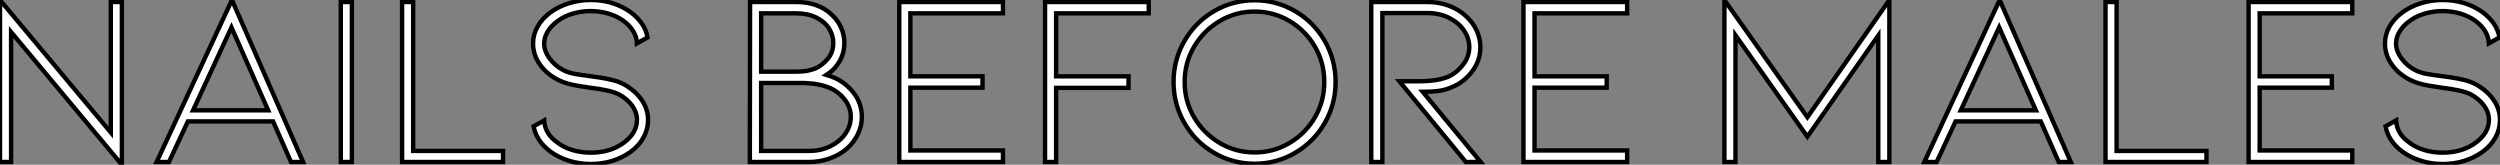 <?xml version="1.0" standalone="no"?>
<svg xmlns="http://www.w3.org/2000/svg" viewBox="5.15 -36.85 568.59 37.47"><rect x="5.15" y="-36.85" width="568.59" height="37.47" fill="#808080" stroke="none"/><path d="M7.67-29.57L32.87 0.62L32.87-36.40L30.35-36.40L30.35-6.72L5.15-36.85L5.15 0L7.67 0L7.67-29.57ZM67.26-9.24L47.88-9.24L43.57 0L40.77 0L57.90-36.85L74.09 0L71.34 0L67.26-9.24ZM66.14-11.76L57.79-30.63L49.06-11.76L66.14-11.76ZM82.66 0L85.18 0L85.18-36.40L82.66-36.40L82.66 0ZM96.60 0L119.56 0L119.56-2.52L99.12-2.52L99.12-36.40L96.60-36.40L96.60 0ZM147.11-17.64Q149.69-16.18 151.12-14.08Q152.54-11.98 152.54-9.58L152.54-9.58Q152.54-7.50 151.54-5.63Q150.53-3.75 148.62-2.35L148.62-2.35Q144.70 0.45 139.50 0.45L139.50 0.45Q136.92 0.45 134.57-0.28Q132.22-1.01 130.37-2.35L130.37-2.35Q127.18-4.70 126.50-8.12L126.50-8.12L128.91-9.46Q129.08-6.38 131.94-4.42L131.94-4.42Q133.39-3.30 135.35-2.72Q137.31-2.13 139.50-2.13L139.50-2.13Q143.98-2.13 147.06-4.42L147.06-4.42Q150.02-6.61 150.02-9.58L150.02-9.58Q150.02-11.31 148.93-12.82Q147.84-14.34 145.88-15.40L145.88-15.40Q144.03-16.35 139.27-16.91L139.27-16.91Q138.88-16.97 136.44-17.36Q134.01-17.75 132.27-18.59L132.27-18.59Q129.53-19.94 127.96-22.15Q126.39-24.36 126.39-26.94L126.39-26.94Q126.39-29.01 127.43-30.83Q128.46-32.65 130.37-34.05L130.37-34.05Q132.22-35.39 134.57-36.12Q136.92-36.85 139.50-36.85L139.50-36.85Q144.70-36.85 148.62-34.05L148.62-34.05Q151.87-31.58 152.43-28.34L152.43-28.34L150.02-26.99Q149.97-28.39 149.21-29.68Q148.46-30.97 147.06-32.03L147.06-32.03Q145.54-33.15 143.58-33.74Q141.62-34.33 139.50-34.33L139.50-34.33Q137.37-34.33 135.38-33.74Q133.39-33.15 131.94-32.03L131.94-32.03Q130.48-30.97 129.70-29.65Q128.91-28.34 128.91-26.94L128.91-26.94Q128.91-25.20 130.20-23.49Q131.49-21.78 133.39-20.83L133.39-20.83Q134.57-20.27 136.00-20.02Q137.42-19.77 139.66-19.49L139.66-19.49Q140.06-19.43 141.62-19.21Q143.19-18.98 144.65-18.59Q146.10-18.20 147.11-17.64L147.11-17.64Z" fill="white" stroke="black" transform="scale(1,1)"/><path d="M194.95-19.15Q197.53-18.03 199.35-15.65Q201.17-13.27 201.17-10.25L201.17-10.25Q201.17-8.29 200.30-6.41Q199.43-4.54 197.81-3.08L197.81-3.08Q196.13-1.62 193.86-0.81Q191.59 0 189.07 0L189.07 0L175.69 0L175.74-36.40L186.16-36.40Q191.26-36.40 194.28-33.54L194.28-33.54Q195.68-32.26 196.44-30.58Q197.19-28.90 197.19-27.10L197.19-27.10Q197.19-24.86 196.16-23.02Q195.12-21.17 193.61-20.16L193.61-20.16L193.10-19.82Q194.17-19.49 194.95-19.15L194.95-19.15ZM178.26-33.82L178.26-20.55L186.05-20.55Q187.56-20.55 188.57-20.72Q189.58-20.89 190.58-21.28L190.58-21.28Q192.04-21.90 193.36-23.41Q194.67-24.92 194.67-27.10L194.67-27.10Q194.67-28.84 193.69-30.38Q192.71-31.92 190.78-32.87Q188.85-33.82 186.16-33.82L186.16-33.82L178.26-33.82ZM189.07-2.52Q191.93-2.52 194.11-3.64Q196.30-4.76 197.47-6.52Q198.65-8.29 198.65-10.25L198.65-10.25Q198.65-12.43 197.28-14.20Q195.90-15.96 194.00-16.80L194.00-16.80Q191.31-17.98 187.22-17.98L187.22-17.98L178.26-17.98L178.26-2.52L189.07-2.52ZM209.68 0L233.26 0L233.26-2.63L212.20-2.63L212.20-16.91L228.61-16.91L228.61-19.49L212.20-19.49L212.20-33.82L233.26-33.82L233.26-36.40L209.68-36.40L209.68 0ZM242.83 0L245.35 0L245.35-16.86L261.82-16.86L261.82-19.49L245.35-19.49L245.35-33.82L266.41-33.82L266.41-36.40L242.83-36.40L242.83 0ZM290.49 0.39Q295.47 0.39 299.73-2.10Q303.98-4.59 306.45-8.88Q308.91-13.16 308.91-18.20L308.91-18.20Q308.91-23.24 306.45-27.52Q303.98-31.81 299.73-34.30Q295.47-36.79 290.49-36.79L290.49-36.79Q285.50-36.79 281.25-34.30Q276.99-31.81 274.53-27.52Q272.06-23.24 272.06-18.20L272.06-18.20Q272.06-13.16 274.53-8.88Q276.99-4.59 281.25-2.10Q285.50 0.39 290.49 0.39L290.49 0.39ZM290.49-34.22Q294.80-34.22 298.44-32.06Q302.08-29.90 304.21-26.24Q306.34-22.57 306.34-18.20L306.34-18.20Q306.34-13.83 304.21-10.16Q302.08-6.50 298.44-4.34Q294.80-2.18 290.49-2.18L290.49-2.18Q286.18-2.18 282.54-4.34Q278.90-6.50 276.74-10.16Q274.58-13.83 274.58-18.20L274.58-18.20Q274.58-22.57 276.74-26.24Q278.90-29.90 282.54-32.06Q286.18-34.22 290.49-34.22L290.49-34.22ZM341.90 0L338.54 0L323.42-18.37L327.90-18.37Q332.04-18.37 334.62-19.43L334.62-19.43Q336.52-20.33 337.92-22.15Q339.32-23.97 339.32-26.15L339.32-26.15Q339.32-28.11 338.14-29.88Q336.97-31.64 334.78-32.76Q332.60-33.88 329.74-33.88L329.74-33.88L319.55-33.88L319.55 0L317.03 0L317.03-36.40L329.74-36.40Q332.32-36.40 334.56-35.59Q336.80-34.78 338.48-33.26L338.48-33.26Q340.10-31.81 340.97-29.96Q341.84-28.11 341.84-26.15L341.84-26.15Q341.84-23.07 339.99-20.64Q338.14-18.20 335.62-17.14L335.62-17.14Q333.89-16.35 332.24-16.16Q330.58-15.96 328.74-15.96L328.74-15.96L341.90 0ZM351.64 0L375.22 0L375.22-2.63L354.16-2.63L354.16-16.91L370.57-16.91L370.57-19.49L354.16-19.49L354.16-33.82L375.22-33.82L375.22-36.40L351.64-36.40L351.64 0Z" fill="white" stroke="black" transform="scale(1,1)"/><path d="M432.34 0L434.86 0L434.86-36.85L416.21-10.19L397.34-36.85L397.34 0L399.86 0L399.86-28.84L416.21-5.77L432.34-28.78L432.34 0ZM469.30-9.24L449.92-9.24L445.61 0L442.81 0L459.94-36.85L476.13 0L473.38 0L469.30-9.24ZM468.18-11.76L459.83-30.63L451.10-11.76L468.18-11.76ZM484.02 0L506.98 0L506.98-2.52L486.54-2.52L486.54-36.40L484.02-36.40L484.02 0ZM516.56 0L540.14 0L540.14-2.63L519.08-2.63L519.08-16.91L535.49-16.91L535.49-19.49L519.08-19.49L519.08-33.82L540.14-33.82L540.14-36.40L516.56-36.40L516.56 0ZM568.30-17.64Q570.88-16.18 572.31-14.08Q573.74-11.98 573.74-9.58L573.74-9.58Q573.74-7.50 572.73-5.63Q571.72-3.75 569.82-2.35L569.82-2.35Q565.90 0.45 560.69 0.45L560.69 0.45Q558.11 0.45 555.76-0.28Q553.41-1.01 551.56-2.35L551.56-2.35Q548.37-4.70 547.70-8.12L547.70-8.12L550.10-9.46Q550.27-6.38 553.13-4.42L553.13-4.42Q554.58-3.30 556.54-2.72Q558.50-2.13 560.69-2.13L560.69-2.13Q565.17-2.13 568.25-4.42L568.25-4.42Q571.22-6.61 571.22-9.58L571.22-9.58Q571.22-11.31 570.12-12.82Q569.03-14.34 567.07-15.40L567.07-15.40Q565.22-16.35 560.46-16.91L560.46-16.91Q560.07-16.97 557.64-17.36Q555.20-17.75 553.46-18.59L553.46-18.59Q550.72-19.94 549.15-22.15Q547.58-24.36 547.58-26.94L547.58-26.94Q547.58-29.01 548.62-30.83Q549.66-32.65 551.56-34.05L551.56-34.05Q553.41-35.39 555.76-36.12Q558.11-36.85 560.69-36.85L560.69-36.85Q565.90-36.85 569.82-34.05L569.82-34.05Q573.06-31.58 573.62-28.34L573.62-28.34L571.22-26.99Q571.16-28.39 570.40-29.68Q569.65-30.97 568.25-32.03L568.25-32.03Q566.74-33.15 564.78-33.74Q562.82-34.33 560.69-34.33L560.69-34.33Q558.56-34.33 556.57-33.74Q554.58-33.15 553.13-32.03L553.13-32.03Q551.67-30.97 550.89-29.65Q550.10-28.34 550.10-26.94L550.10-26.94Q550.10-25.20 551.39-23.49Q552.68-21.78 554.58-20.83L554.58-20.83Q555.76-20.27 557.19-20.02Q558.62-19.77 560.86-19.49L560.86-19.49Q561.25-19.43 562.82-19.21Q564.38-18.98 565.84-18.59Q567.30-18.20 568.30-17.64L568.30-17.64Z" fill="white" stroke="black" transform="scale(1,1)"/></svg>
